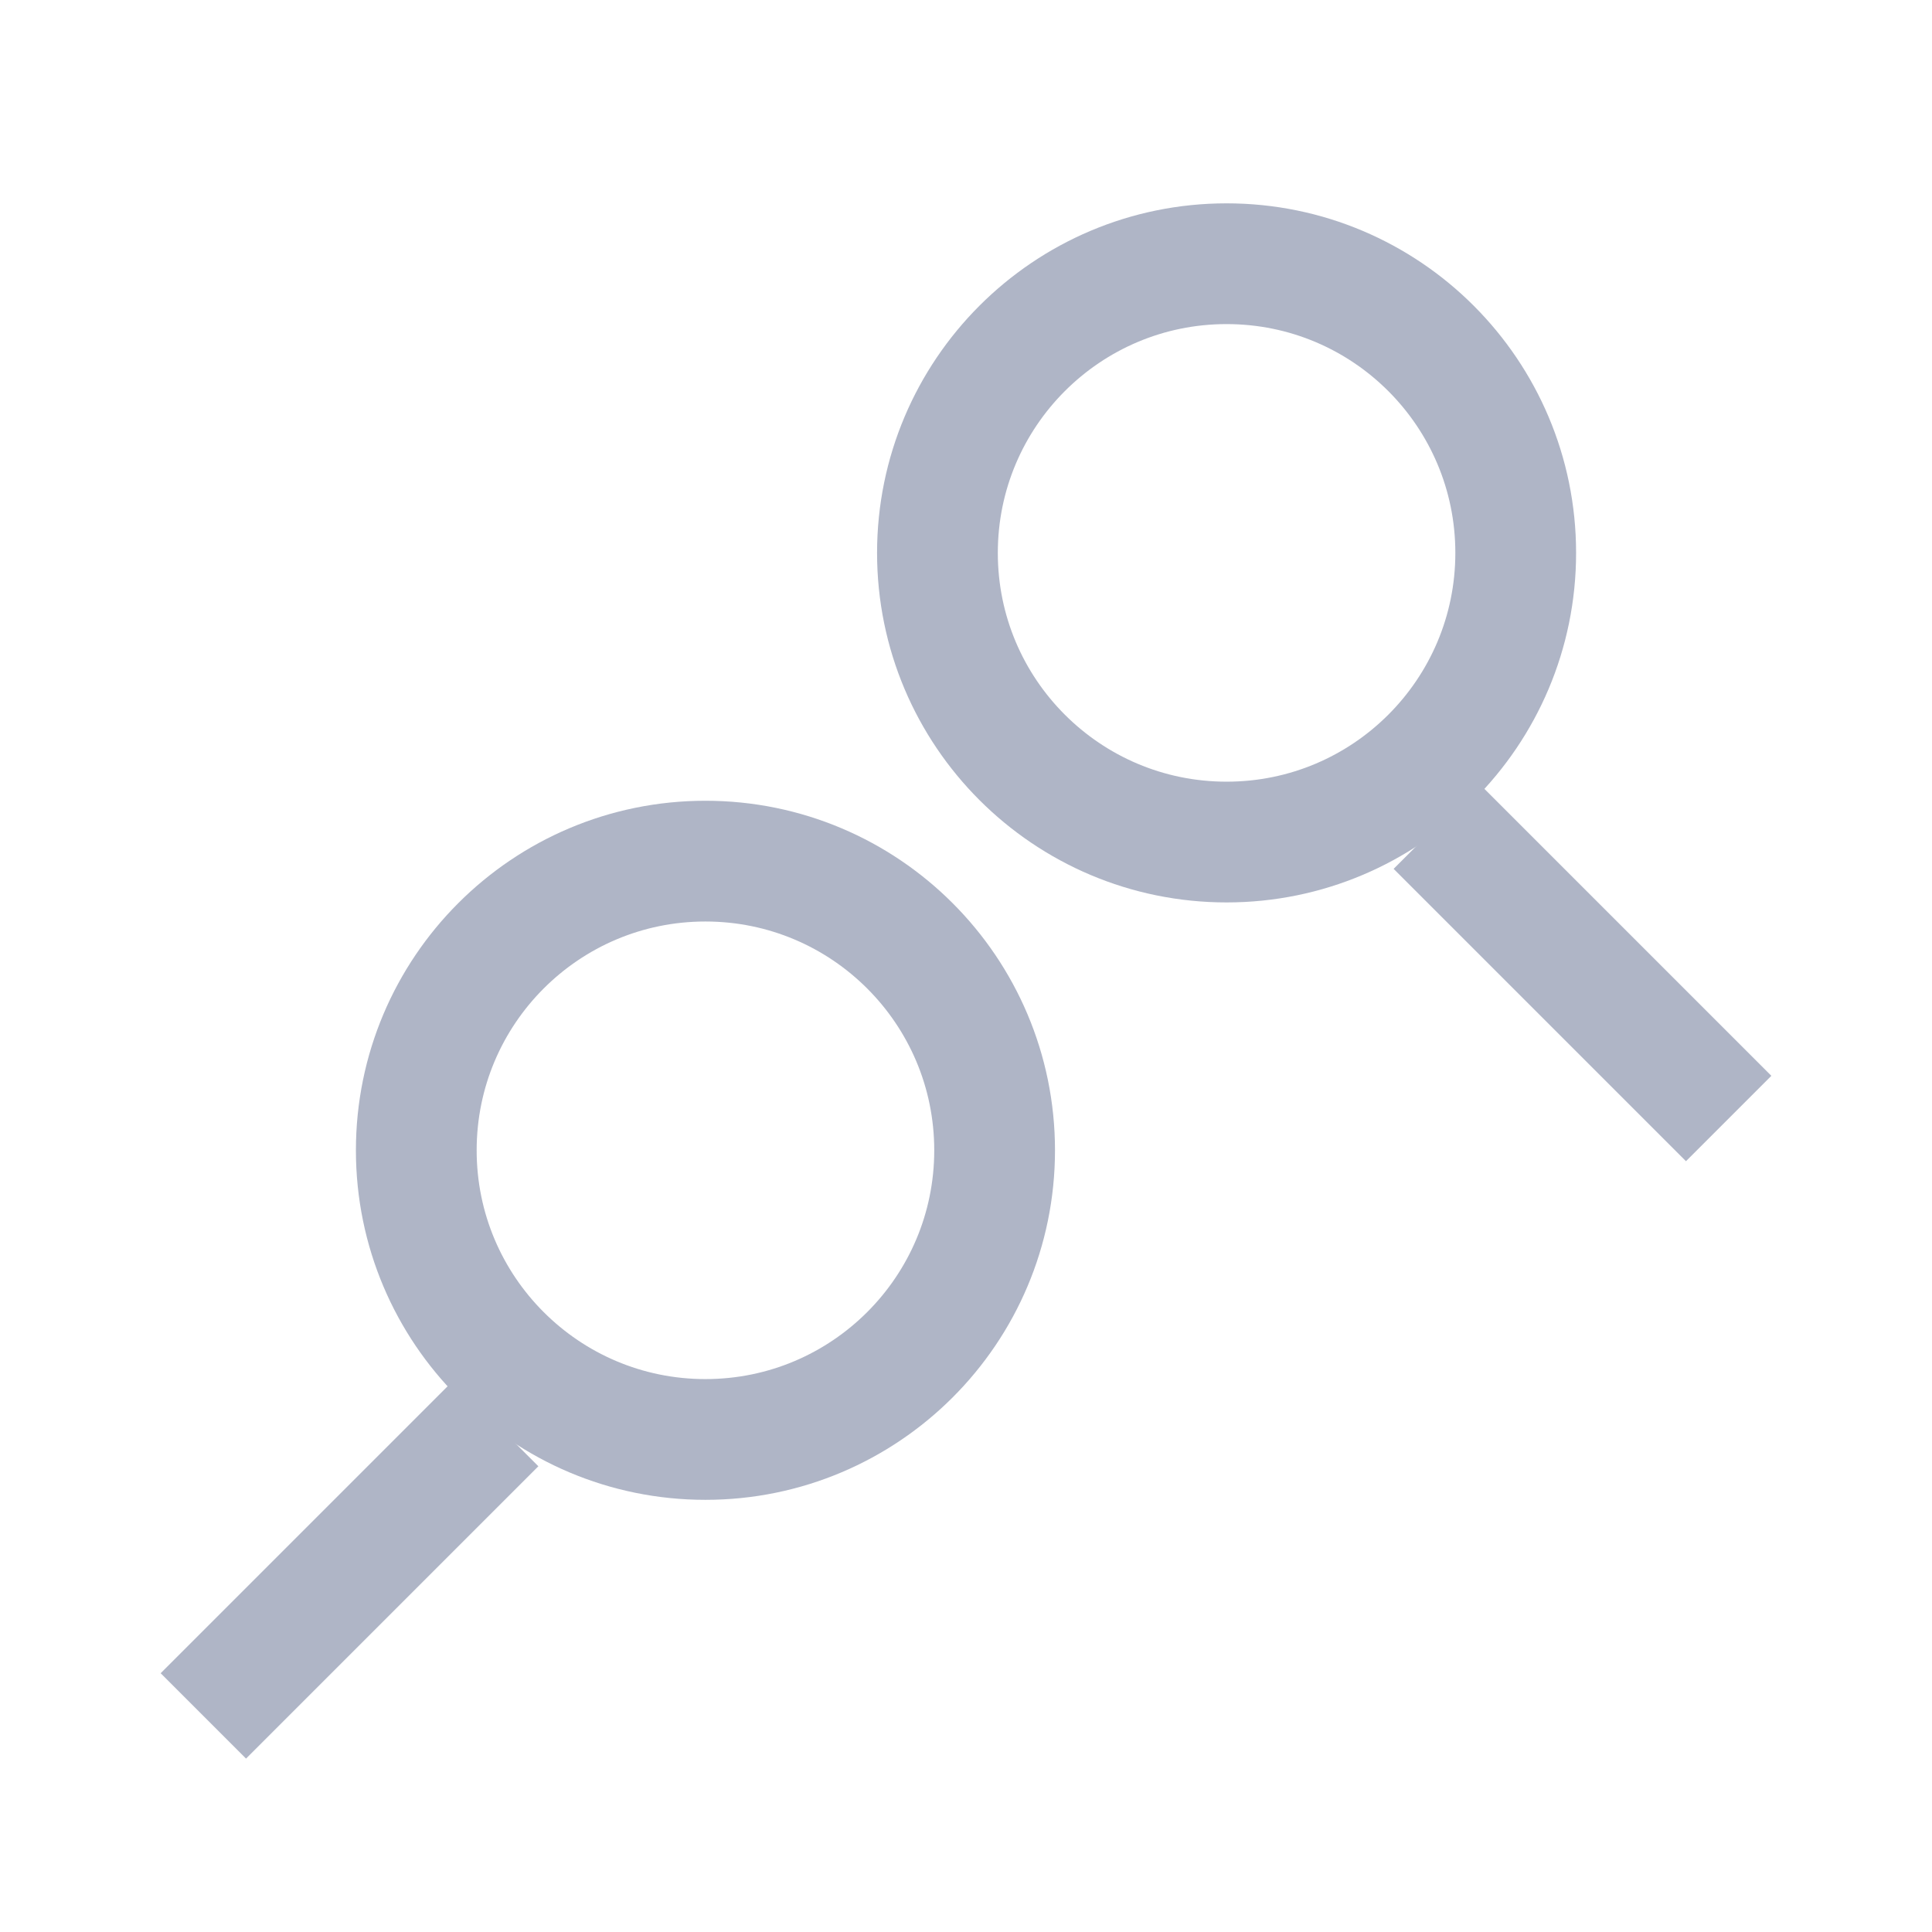 <svg width="32" height="32" viewBox="0 0 32 32" fill="none" xmlns="http://www.w3.org/2000/svg">
<path d="M16.474 19.053C16.474 21.698 14.329 23.842 11.684 23.842C9.039 23.842 6.895 21.698 6.895 19.053C6.895 16.407 9.039 14.263 11.684 14.263C14.329 14.263 16.474 16.407 16.474 19.053Z" stroke="#AFB5C6" stroke-width="2"/>
<path d="M8.21 23.579L3.368 28.421" stroke="#AFB5C6" stroke-width="2"/>
<path d="M15.527 9.158C15.527 11.803 17.671 13.947 20.316 13.947C22.961 13.947 25.105 11.803 25.105 9.158C25.105 6.513 22.961 4.368 20.316 4.368C17.671 4.368 15.527 6.513 15.527 9.158Z" stroke="#AFB5C6" stroke-width="2"/>
<path d="M23.79 13.684L28.632 18.526" stroke="#AFB5C6" stroke-width="2"/>
</svg>
